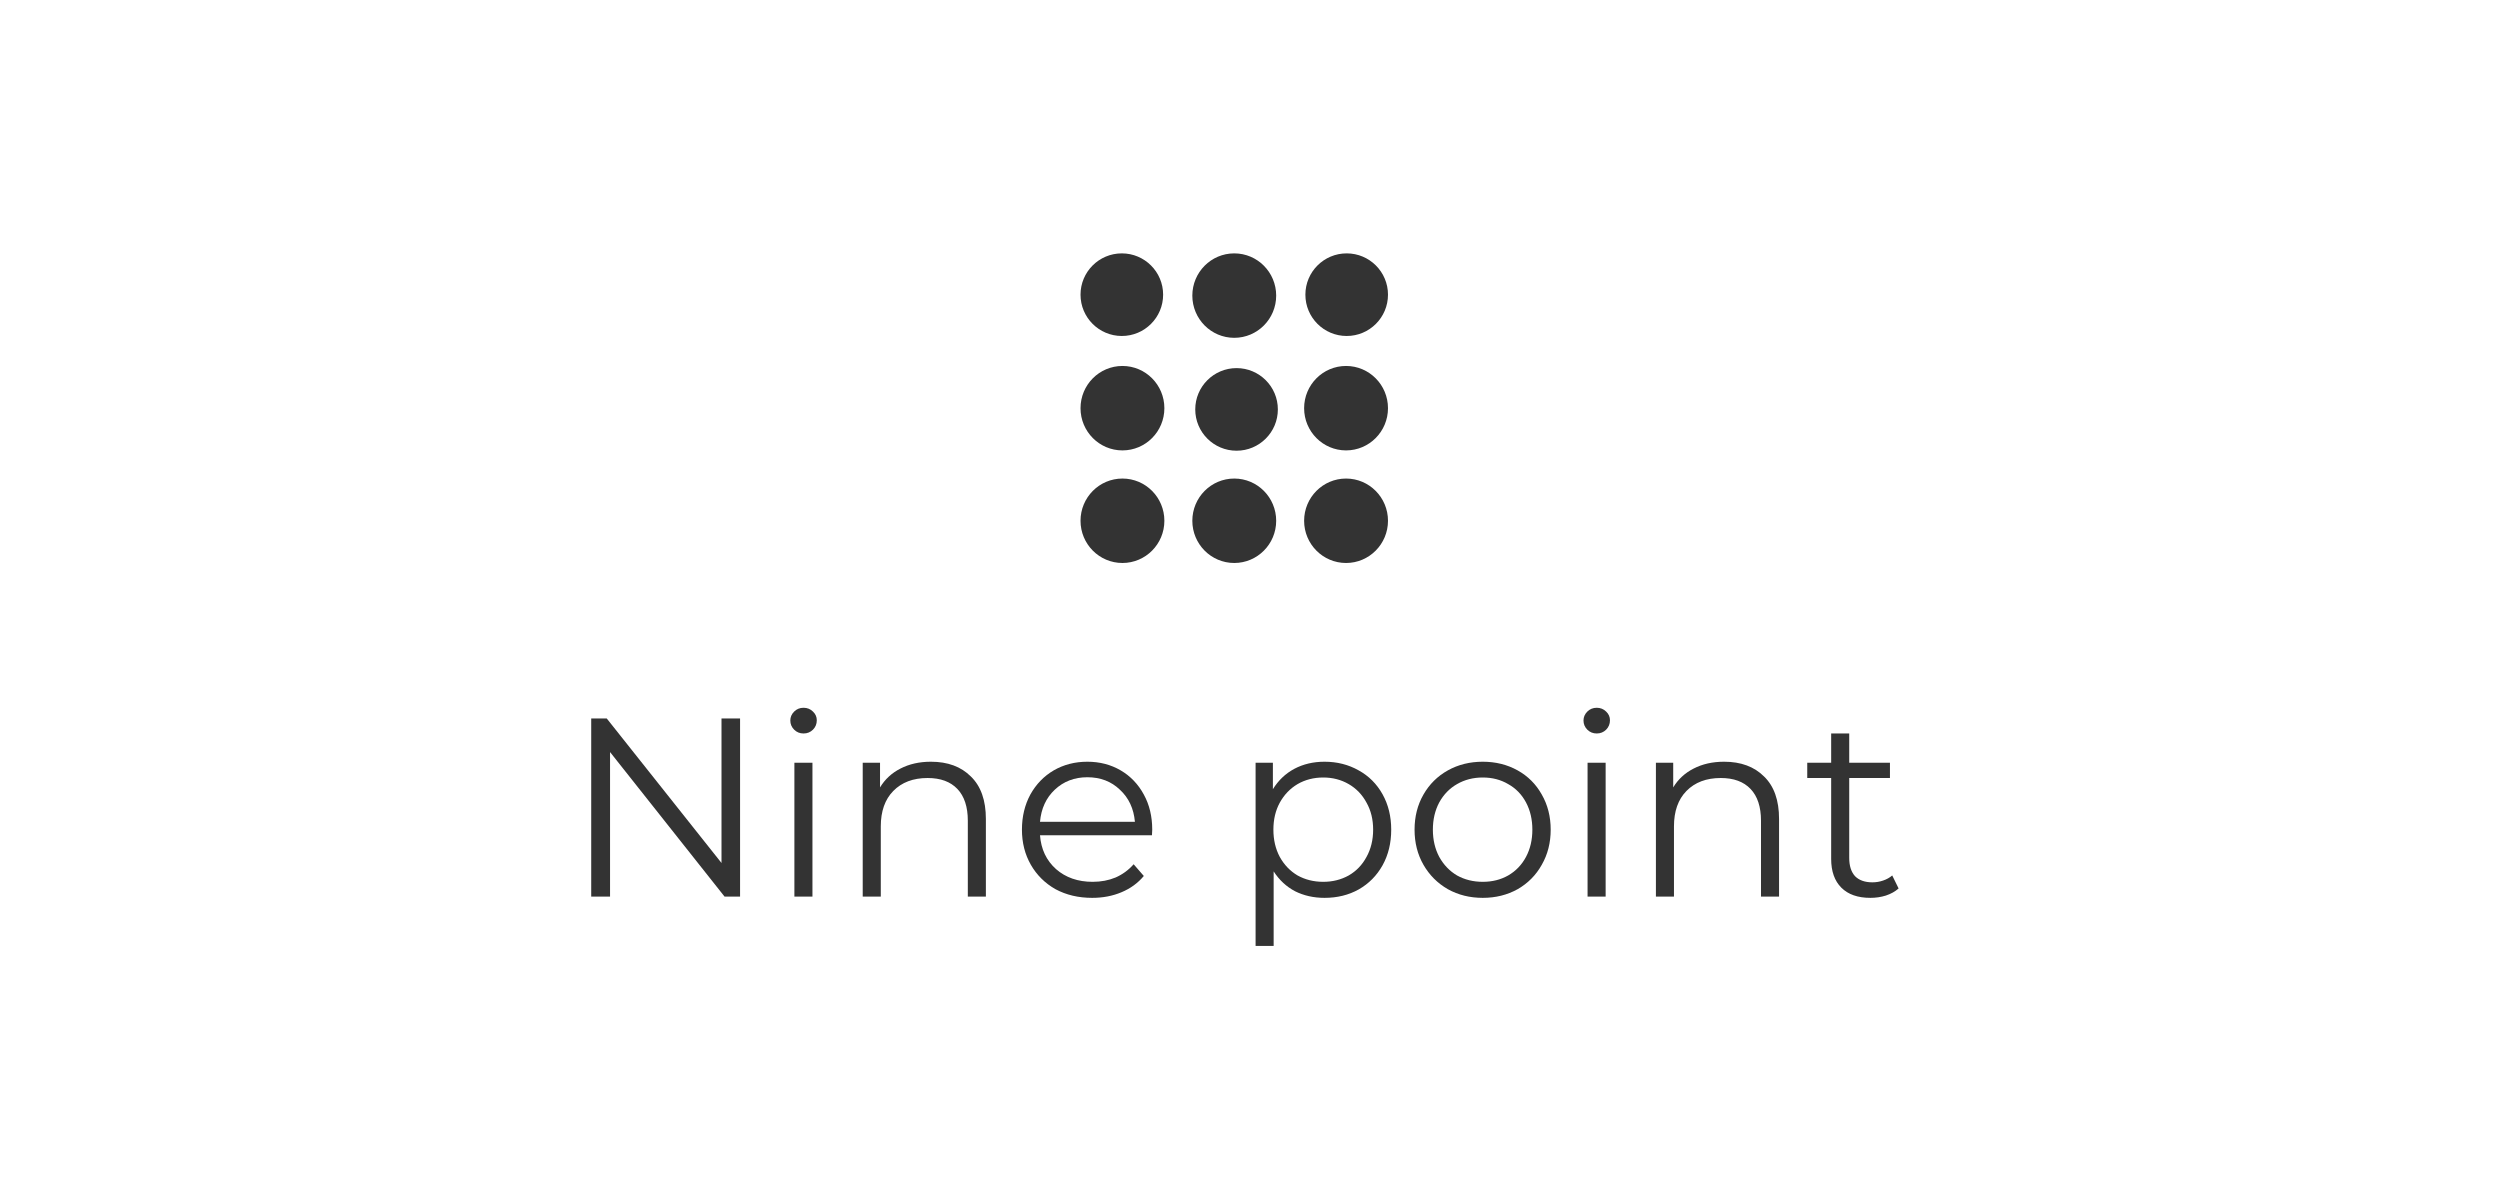 <svg width="148" height="70" viewBox="0 0 148 70" fill="none" xmlns="http://www.w3.org/2000/svg">
<circle cx="73.204" cy="24.237" r="2.445" fill="#333333"/>
<circle cx="66.412" cy="17.445" r="2.445" fill="#333333"/>
<circle cx="79.724" cy="17.445" r="2.445" fill="#333333"/>
<path fill-rule="evenodd" clip-rule="evenodd" d="M75.55 17.5C75.55 18.88 74.439 19.999 73.068 19.999C71.697 19.999 70.586 18.88 70.586 17.5C70.586 16.119 71.697 15 73.068 15C74.439 15 75.55 16.119 75.55 17.5ZM66.449 26.664C67.82 26.664 68.931 25.545 68.931 24.165C68.931 22.784 67.82 21.665 66.449 21.665C65.078 21.665 63.967 22.784 63.967 24.165C63.967 25.545 65.078 26.664 66.449 26.664ZM79.687 26.664C81.057 26.664 82.169 25.545 82.169 24.165C82.169 22.784 81.057 21.665 79.687 21.665C78.316 21.665 77.204 22.784 77.204 24.165C77.204 25.545 78.316 26.664 79.687 26.664ZM66.449 33.329C67.82 33.329 68.931 32.21 68.931 30.83C68.931 29.449 67.82 28.33 66.449 28.33C65.078 28.33 63.967 29.449 63.967 30.83C63.967 32.21 65.078 33.329 66.449 33.329ZM75.55 30.83C75.55 32.21 74.439 33.329 73.068 33.329C71.697 33.329 70.586 32.21 70.586 30.83C70.586 29.449 71.697 28.33 73.068 28.33C74.439 28.33 75.55 29.449 75.55 30.83ZM79.687 33.329C81.057 33.329 82.169 32.21 82.169 30.83C82.169 29.449 81.057 28.33 79.687 28.33C78.316 28.33 77.204 29.449 77.204 30.83C77.204 32.21 78.316 33.329 79.687 33.329Z" fill="#333333"/>
<path d="M43.812 42.533V53.078H42.893L36.115 44.522V53.078H35V42.533H35.919L42.713 51.089V42.533H43.812Z" fill="#333333"/>
<path d="M47.028 45.154H48.097V53.078H47.028V45.154ZM47.57 43.422C47.349 43.422 47.163 43.346 47.013 43.196C46.862 43.045 46.787 42.864 46.787 42.654C46.787 42.453 46.862 42.277 47.013 42.126C47.163 41.976 47.349 41.9 47.57 41.9C47.791 41.9 47.977 41.976 48.128 42.126C48.278 42.267 48.354 42.438 48.354 42.639C48.354 42.859 48.278 43.045 48.128 43.196C47.977 43.346 47.791 43.422 47.57 43.422Z" fill="#333333"/>
<path d="M55.11 45.094C56.105 45.094 56.893 45.385 57.475 45.968C58.068 46.54 58.364 47.379 58.364 48.483V53.078H57.295V48.589C57.295 47.765 57.089 47.138 56.677 46.706C56.265 46.274 55.678 46.058 54.915 46.058C54.061 46.058 53.383 46.314 52.881 46.826C52.389 47.328 52.143 48.026 52.143 48.92V53.078H51.073V45.154H52.098V46.615C52.389 46.133 52.791 45.762 53.303 45.501C53.825 45.23 54.428 45.094 55.11 45.094Z" fill="#333333"/>
<path d="M68.196 49.447H61.568C61.629 50.271 61.945 50.939 62.517 51.451C63.09 51.953 63.813 52.204 64.687 52.204C65.179 52.204 65.631 52.119 66.042 51.948C66.454 51.767 66.811 51.506 67.112 51.164L67.714 51.858C67.363 52.279 66.921 52.601 66.389 52.822C65.867 53.042 65.289 53.153 64.656 53.153C63.843 53.153 63.12 52.982 62.487 52.641C61.865 52.289 61.378 51.807 61.026 51.195C60.675 50.582 60.499 49.889 60.499 49.116C60.499 48.343 60.665 47.65 60.996 47.037C61.337 46.425 61.799 45.947 62.382 45.606C62.974 45.265 63.637 45.094 64.37 45.094C65.103 45.094 65.761 45.265 66.344 45.606C66.926 45.947 67.383 46.425 67.714 47.037C68.046 47.64 68.212 48.333 68.212 49.116L68.196 49.447ZM64.37 46.013C63.607 46.013 62.964 46.259 62.442 46.751C61.93 47.233 61.639 47.866 61.568 48.649H67.187C67.117 47.866 66.821 47.233 66.298 46.751C65.786 46.259 65.144 46.013 64.37 46.013Z" fill="#333333"/>
<path d="M78.413 45.094C79.156 45.094 79.829 45.265 80.432 45.606C81.034 45.937 81.506 46.409 81.848 47.022C82.189 47.635 82.36 48.333 82.36 49.116C82.36 49.909 82.189 50.612 81.848 51.225C81.506 51.837 81.034 52.314 80.432 52.656C79.839 52.987 79.166 53.153 78.413 53.153C77.77 53.153 77.188 53.022 76.666 52.761C76.153 52.49 75.732 52.099 75.4 51.586V56H74.331V45.154H75.355V46.721C75.677 46.199 76.098 45.797 76.621 45.516C77.153 45.234 77.75 45.094 78.413 45.094ZM78.338 52.204C78.89 52.204 79.392 52.078 79.844 51.827C80.296 51.566 80.647 51.2 80.899 50.728C81.16 50.256 81.29 49.718 81.29 49.116C81.29 48.513 81.16 47.981 80.899 47.519C80.647 47.047 80.296 46.681 79.844 46.419C79.392 46.158 78.89 46.028 78.338 46.028C77.775 46.028 77.268 46.158 76.816 46.419C76.374 46.681 76.023 47.047 75.762 47.519C75.511 47.981 75.385 48.513 75.385 49.116C75.385 49.718 75.511 50.256 75.762 50.728C76.023 51.2 76.374 51.566 76.816 51.827C77.268 52.078 77.775 52.204 78.338 52.204Z" fill="#333333"/>
<path d="M87.779 53.153C87.015 53.153 86.328 52.982 85.715 52.641C85.102 52.289 84.62 51.807 84.269 51.195C83.917 50.582 83.742 49.889 83.742 49.116C83.742 48.343 83.917 47.65 84.269 47.037C84.62 46.425 85.102 45.947 85.715 45.606C86.328 45.265 87.015 45.094 87.779 45.094C88.542 45.094 89.23 45.265 89.842 45.606C90.455 45.947 90.932 46.425 91.273 47.037C91.625 47.65 91.801 48.343 91.801 49.116C91.801 49.889 91.625 50.582 91.273 51.195C90.932 51.807 90.455 52.289 89.842 52.641C89.23 52.982 88.542 53.153 87.779 53.153ZM87.779 52.204C88.341 52.204 88.843 52.078 89.285 51.827C89.737 51.566 90.088 51.2 90.34 50.728C90.591 50.256 90.716 49.718 90.716 49.116C90.716 48.513 90.591 47.976 90.34 47.504C90.088 47.032 89.737 46.67 89.285 46.419C88.843 46.158 88.341 46.028 87.779 46.028C87.216 46.028 86.709 46.158 86.257 46.419C85.815 46.67 85.464 47.032 85.203 47.504C84.952 47.976 84.826 48.513 84.826 49.116C84.826 49.718 84.952 50.256 85.203 50.728C85.464 51.2 85.815 51.566 86.257 51.827C86.709 52.078 87.216 52.204 87.779 52.204Z" fill="#333333"/>
<path d="M93.984 45.154H95.054V53.078H93.984V45.154ZM94.526 43.422C94.305 43.422 94.12 43.346 93.969 43.196C93.819 43.045 93.743 42.864 93.743 42.654C93.743 42.453 93.819 42.277 93.969 42.126C94.12 41.976 94.305 41.9 94.526 41.9C94.747 41.9 94.933 41.976 95.084 42.126C95.234 42.267 95.31 42.438 95.31 42.639C95.31 42.859 95.234 43.045 95.084 43.196C94.933 43.346 94.747 43.422 94.526 43.422Z" fill="#333333"/>
<path d="M102.067 45.094C103.061 45.094 103.849 45.385 104.432 45.968C105.024 46.54 105.32 47.379 105.32 48.483V53.078H104.251V48.589C104.251 47.765 104.045 47.138 103.633 46.706C103.222 46.274 102.634 46.058 101.871 46.058C101.017 46.058 100.339 46.314 99.837 46.826C99.345 47.328 99.099 48.026 99.099 48.92V53.078H98.03V45.154H99.054V46.615C99.345 46.133 99.747 45.762 100.259 45.501C100.781 45.23 101.384 45.094 102.067 45.094Z" fill="#333333"/>
<path d="M112.397 52.596C112.196 52.776 111.945 52.917 111.643 53.017C111.352 53.108 111.046 53.153 110.725 53.153C109.981 53.153 109.409 52.952 109.007 52.55C108.606 52.149 108.405 51.581 108.405 50.848V46.058H106.989V45.154H108.405V43.422H109.474V45.154H111.885V46.058H109.474V50.788C109.474 51.26 109.59 51.621 109.821 51.873C110.062 52.114 110.403 52.234 110.845 52.234C111.066 52.234 111.277 52.199 111.478 52.129C111.689 52.058 111.869 51.958 112.02 51.827L112.397 52.596Z" fill="#333333"/>
</svg>
